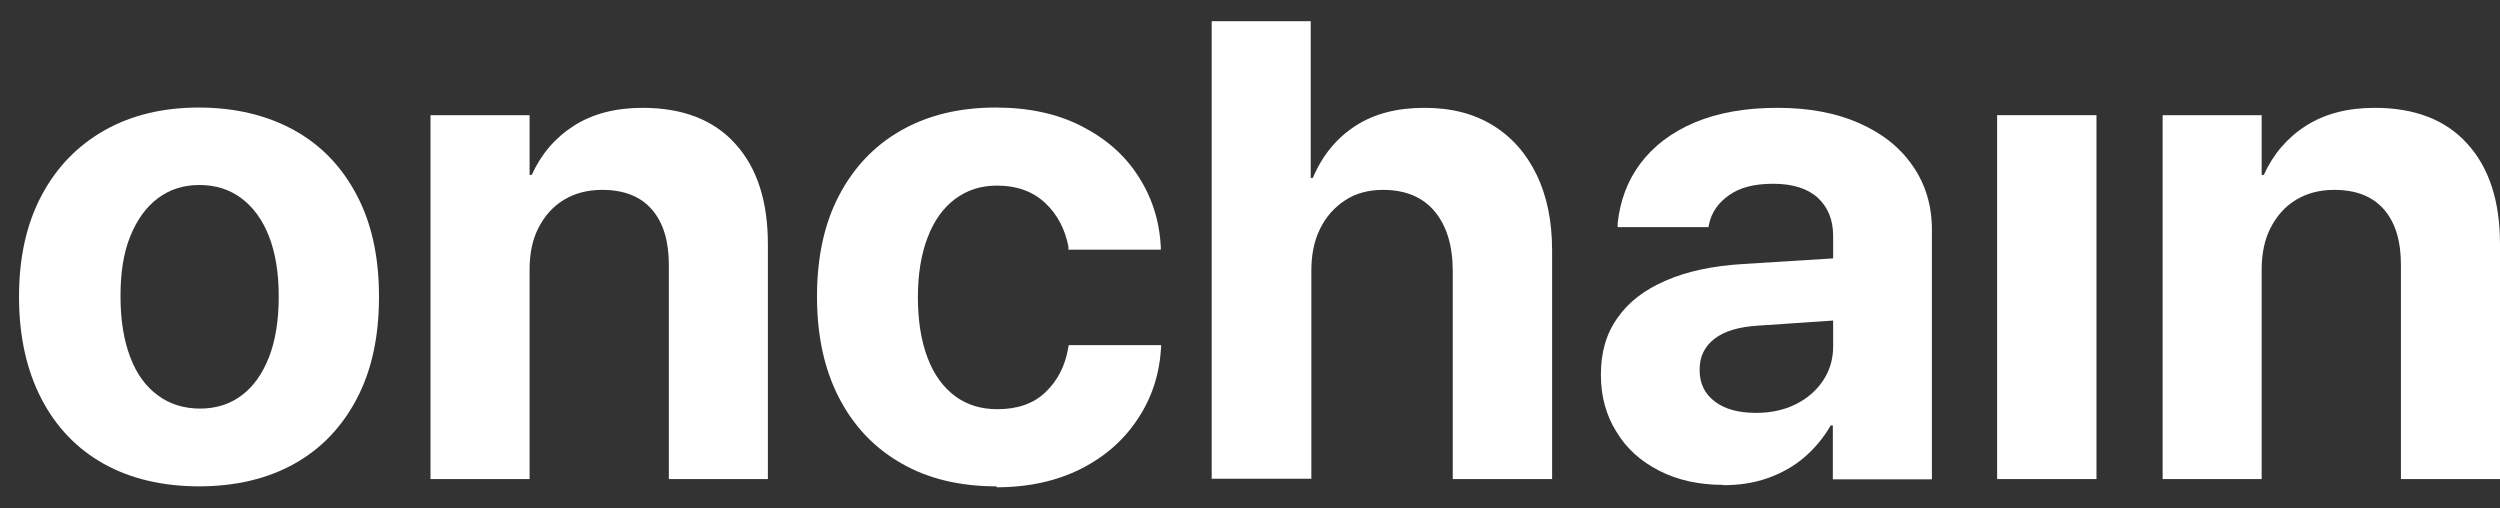 <svg width="59" height="12" viewBox="0 0 59 12" fill="none" xmlns="http://www.w3.org/2000/svg">
<rect x="0" y="0" width="59" height="12" fill="#333333" stroke="none"/>
<path d="M4.707 11.478C3.837 11.478 3.082 11.299 2.449 10.946C1.816 10.593 1.32 10.075 0.974 9.405C0.629 8.736 0.449 7.937 0.449 7.008V6.994C0.449 6.072 0.629 5.273 0.982 4.611C1.334 3.949 1.83 3.437 2.463 3.078C3.096 2.718 3.844 2.538 4.693 2.538C5.542 2.538 6.297 2.718 6.937 3.07C7.577 3.423 8.067 3.934 8.419 4.604C8.772 5.273 8.944 6.065 8.944 6.994V7.008C8.944 7.944 8.772 8.743 8.419 9.412C8.067 10.082 7.577 10.593 6.944 10.946C6.312 11.299 5.556 11.478 4.693 11.478H4.707ZM4.715 9.643C5.096 9.643 5.42 9.542 5.7 9.333C5.981 9.124 6.189 8.829 6.347 8.433C6.499 8.045 6.578 7.562 6.578 7.001V6.986C6.578 6.439 6.499 5.964 6.347 5.575C6.196 5.187 5.973 4.884 5.693 4.676C5.412 4.467 5.082 4.366 4.707 4.366C4.333 4.366 4.01 4.467 3.729 4.676C3.449 4.884 3.233 5.187 3.075 5.575C2.916 5.964 2.844 6.432 2.844 6.986V7.001C2.844 7.562 2.924 8.037 3.075 8.433C3.226 8.829 3.442 9.124 3.729 9.333C4.01 9.542 4.348 9.643 4.729 9.643H4.715Z" fill="white"/>
<path d="M10.16 11.306V2.718H12.498V4.129H12.548C12.771 3.639 13.102 3.25 13.54 2.97C13.979 2.689 14.519 2.545 15.166 2.545C16.108 2.545 16.842 2.826 17.353 3.394C17.871 3.963 18.122 4.755 18.122 5.763V11.306H15.785V6.252C15.785 5.691 15.655 5.259 15.389 4.949C15.123 4.64 14.735 4.481 14.209 4.481C13.864 4.481 13.562 4.561 13.303 4.719C13.044 4.877 12.85 5.1 12.706 5.381C12.562 5.662 12.498 5.993 12.498 6.367V11.306H10.16Z" fill="white"/>
<path d="M23.525 11.478C22.654 11.478 21.899 11.299 21.266 10.931C20.633 10.571 20.144 10.053 19.799 9.384C19.453 8.714 19.281 7.915 19.281 7.001C19.281 6.072 19.453 5.28 19.799 4.618C20.144 3.956 20.633 3.437 21.266 3.078C21.899 2.718 22.64 2.538 23.496 2.538C24.273 2.538 24.949 2.682 25.524 2.977C26.1 3.272 26.546 3.661 26.862 4.157C27.186 4.654 27.366 5.216 27.395 5.835V5.892H25.215V5.82C25.136 5.417 24.963 5.072 24.675 4.798C24.388 4.524 24.007 4.38 23.525 4.38C23.143 4.38 22.82 4.488 22.539 4.697C22.259 4.906 22.043 5.208 21.892 5.604C21.741 5.993 21.662 6.468 21.662 7.008C21.662 7.577 21.741 8.052 21.892 8.448C22.043 8.844 22.259 9.139 22.539 9.348C22.82 9.556 23.151 9.657 23.539 9.657C24.007 9.657 24.388 9.528 24.668 9.261C24.949 8.995 25.136 8.649 25.208 8.217L25.222 8.145H27.402V8.196C27.366 8.822 27.186 9.384 26.855 9.88C26.531 10.377 26.085 10.773 25.517 11.061C24.949 11.349 24.28 11.5 23.517 11.5L23.525 11.478Z" fill="white"/>
<path d="M28.596 11.306V0.5H30.933V4.2H30.983C31.206 3.668 31.545 3.257 31.991 2.969C32.437 2.681 32.976 2.545 33.616 2.545C34.256 2.545 34.774 2.681 35.227 2.955C35.673 3.229 36.019 3.617 36.263 4.121C36.508 4.625 36.63 5.223 36.63 5.914V11.306H34.285V6.396C34.285 5.799 34.141 5.331 33.861 4.992C33.58 4.654 33.17 4.481 32.638 4.481C32.3 4.481 31.998 4.56 31.746 4.726C31.494 4.891 31.293 5.115 31.156 5.395C31.012 5.683 30.948 6.014 30.948 6.382V11.298H28.61L28.596 11.306Z" fill="white"/>
<path d="M40.673 11.443C40.104 11.443 39.601 11.335 39.162 11.111C38.723 10.888 38.385 10.586 38.148 10.19C37.903 9.801 37.781 9.348 37.781 8.851V8.837C37.781 8.311 37.91 7.865 38.177 7.498C38.436 7.123 38.817 6.835 39.32 6.619C39.817 6.403 40.421 6.274 41.133 6.231L44.478 6.022V7.483L41.485 7.685C41.039 7.714 40.694 7.814 40.464 7.994C40.227 8.174 40.111 8.419 40.111 8.721V8.736C40.111 9.053 40.234 9.297 40.471 9.477C40.709 9.657 41.032 9.744 41.442 9.744C41.788 9.744 42.097 9.679 42.377 9.542C42.651 9.405 42.867 9.218 43.025 8.981C43.183 8.743 43.262 8.477 43.262 8.182V5.568C43.262 5.187 43.14 4.892 42.902 4.669C42.665 4.453 42.313 4.337 41.852 4.337C41.392 4.337 41.068 4.424 40.809 4.604C40.55 4.784 40.392 5.014 40.334 5.288L40.32 5.36H38.177V5.266C38.234 4.741 38.407 4.265 38.716 3.855C39.025 3.445 39.45 3.121 39.996 2.89C40.543 2.66 41.191 2.545 41.946 2.545C42.701 2.545 43.334 2.667 43.873 2.905C44.413 3.142 44.837 3.474 45.139 3.913C45.441 4.345 45.593 4.849 45.593 5.424V11.313H43.255V10.039H43.205C43.039 10.327 42.831 10.579 42.579 10.795C42.327 11.011 42.039 11.169 41.716 11.284C41.392 11.399 41.047 11.45 40.673 11.45V11.443Z" fill="white"/>
<path d="M47.132 11.306V2.718H49.477V11.306H47.132Z" fill="white"/>
<path d="M51.038 11.306V2.718H53.375V4.129H53.425C53.648 3.639 53.979 3.25 54.418 2.97C54.857 2.689 55.396 2.545 56.044 2.545C56.986 2.545 57.72 2.826 58.23 3.394C58.748 3.963 59 4.755 59 5.763V11.306H56.662V6.252C56.662 5.691 56.533 5.259 56.267 4.949C56.001 4.64 55.612 4.481 55.087 4.481C54.742 4.481 54.44 4.561 54.181 4.719C53.922 4.877 53.728 5.1 53.584 5.381C53.44 5.662 53.375 5.993 53.375 6.367V11.306H51.038Z" fill="white"/>
</svg>
